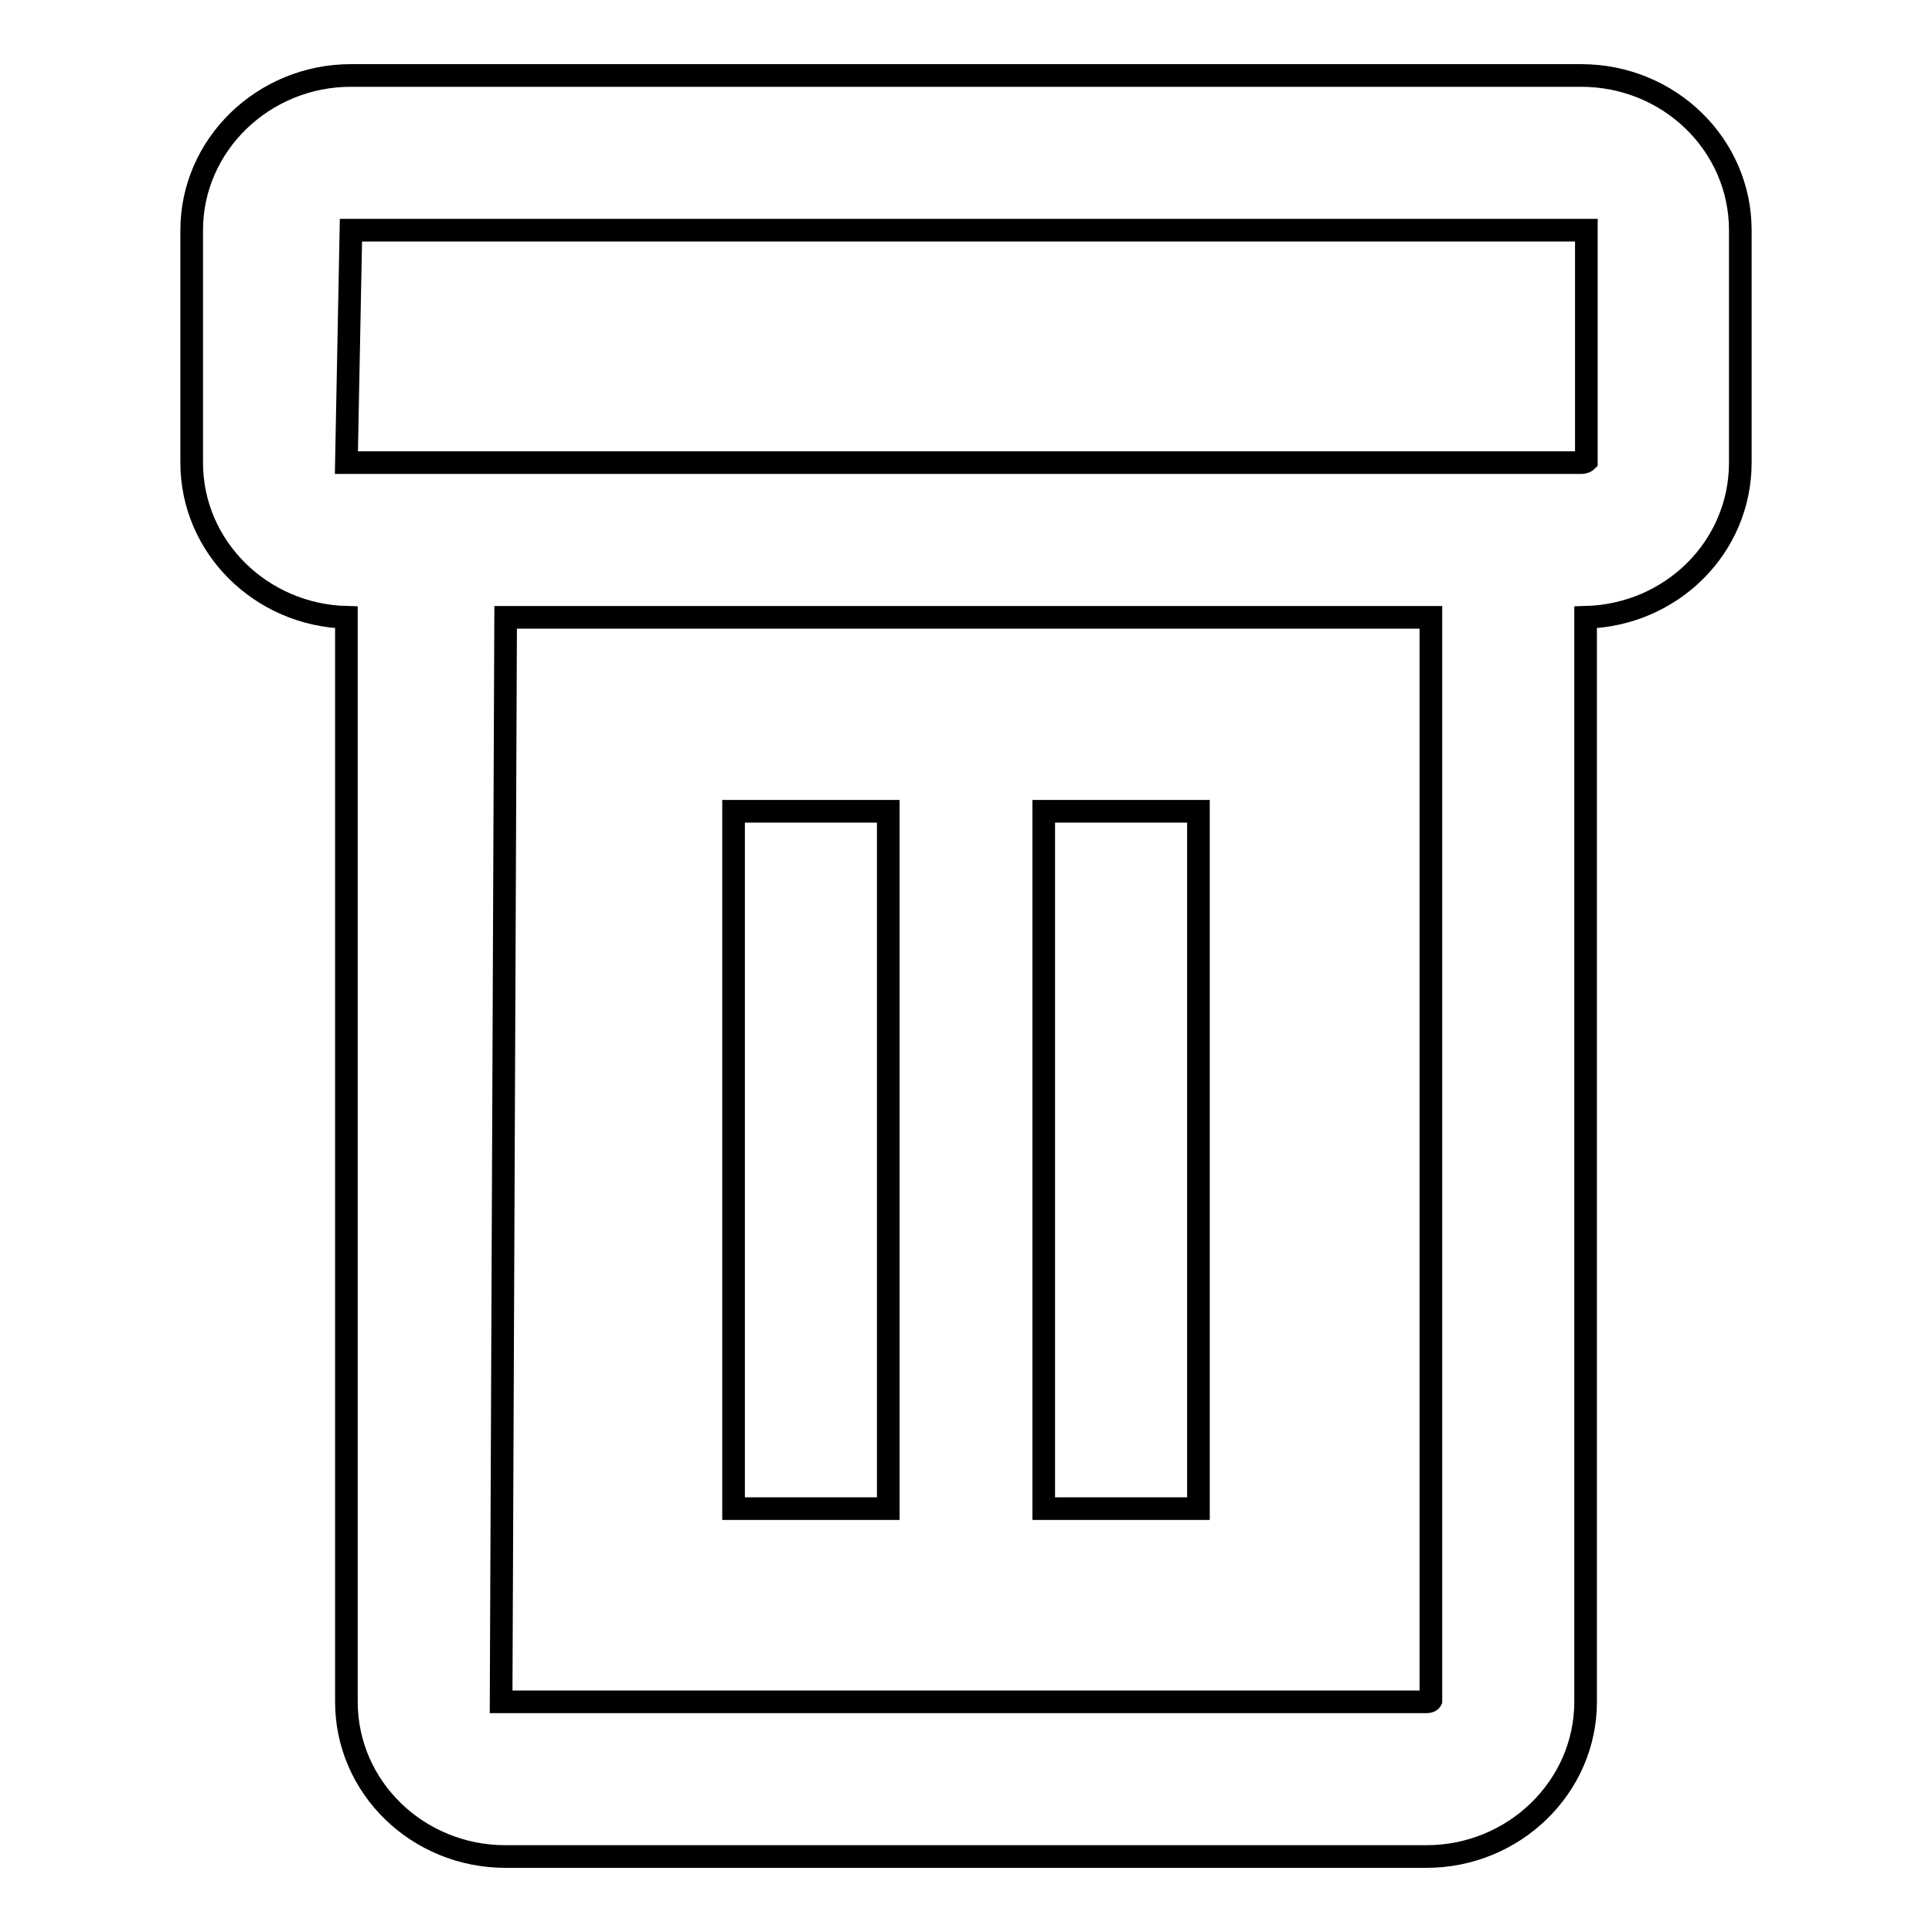 <?xml version="1.0" encoding="utf-8"?>
<!-- Svg Vector Icons : http://www.onlinewebfonts.com/icon -->
<!DOCTYPE svg PUBLIC "-//W3C//DTD SVG 1.1//EN" "http://www.w3.org/Graphics/SVG/1.1/DTD/svg11.dtd">
<svg version="1.1" xmlns="http://www.w3.org/2000/svg" xmlns:xlink="http://www.w3.org/1999/xlink" x="0px" y="0px" viewBox="0 0 256 256" enable-background="new 0 0 256 256" xml:space="preserve">
<g><g><g><g id="Trash_Can_2_"><g><path stroke-width="3" fill-opacity="0" stroke="#000000"  d="M209.5,10H46.5c-11.6,0-21.1,9.2-21.1,20.5v30.8c0,11.2,9.2,20.2,20.5,20.5v0v143.7c0,11.3,9.4,20.5,21.1,20.5H189c11.6,0,21.1-9.2,21.1-20.5V81.8v0c11.4-0.3,20.5-9.3,20.5-20.5V30.5C230.6,19.2,221.2,10,209.5,10z M189,225.5H66.4L67,81.8h122.6l0,143.5C189.6,225.3,189.5,225.5,189,225.5z M209.5,61.3H45.9l0.6-30.8h163.7l0,30.6C210.2,61.1,210,61.3,209.5,61.3z M97.2,199.9h20.5v-92.4H97.2V199.9z M138.3,199.9h20.5v-92.4h-20.5V199.9z"/></g></g></g><g></g><g></g><g></g><g></g><g></g><g></g><g></g><g></g><g></g><g></g><g></g><g></g><g></g><g></g><g></g></g></g>
</svg>